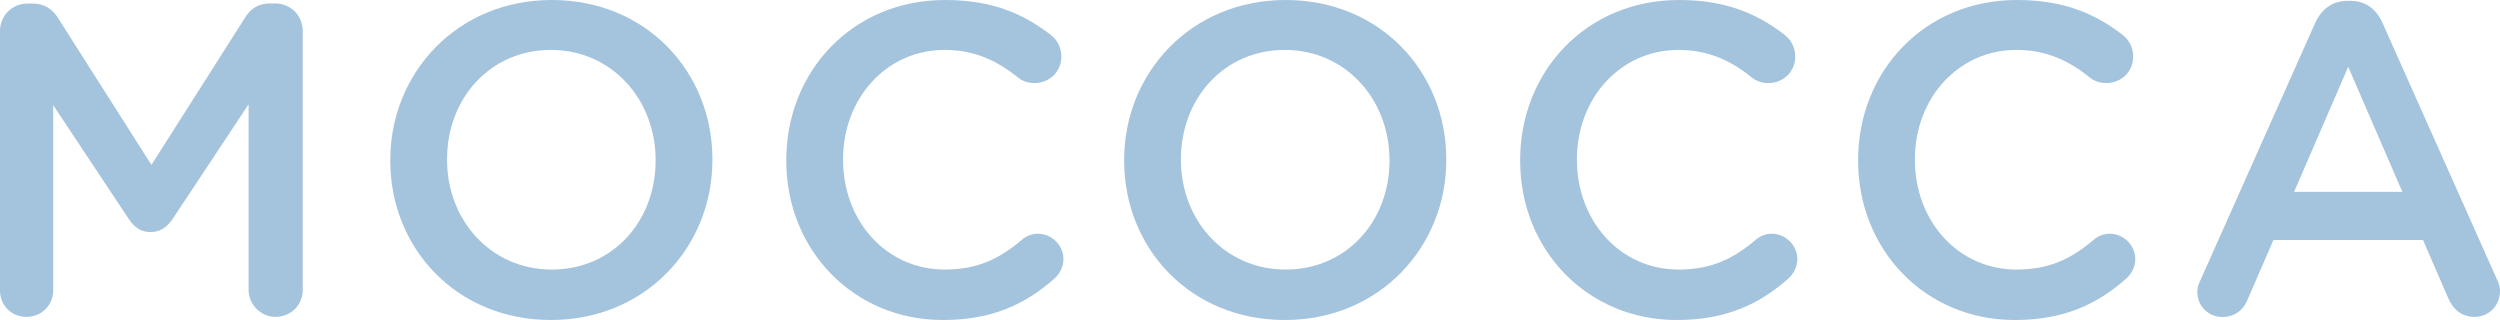 <svg xmlns="http://www.w3.org/2000/svg" fill="none" viewBox="0 0 250 32" height="32" width="250">
<g clip-path="url(#clip0_51_159)">
<path fill="#A4C3DD" d="M0 3.089C0 1.59 1.192 0.356 2.73 0.356H3.303C4.495 0.356 5.287 0.978 5.815 1.819L15.142 16.489L24.505 1.764C25.078 0.832 25.87 0.347 26.971 0.347H27.544C29.082 0.347 30.274 1.581 30.274 3.089V28.993C30.274 30.492 29.082 31.689 27.544 31.689C26.088 31.689 24.86 30.455 24.86 28.993V10.429L17.335 21.79C16.761 22.677 16.061 23.207 15.051 23.207C14.04 23.207 13.376 22.677 12.803 21.79L5.323 10.52V29.038C5.323 30.538 4.131 31.689 2.639 31.689C1.147 31.689 0 30.538 0 29.038L0 3.089Z"></path>
<path fill="#A4C3DD" d="M39.028 16.087V15.995C39.028 7.294 45.716 0 55.179 0C64.643 0 71.24 7.203 71.24 15.913V16.005C71.24 24.715 64.552 32 55.089 32C45.625 32 39.028 24.797 39.028 16.087ZM65.562 16.087V15.995C65.562 9.981 61.203 4.991 55.089 4.991C48.974 4.991 44.706 9.899 44.706 15.904V15.995C44.706 22.01 49.065 26.955 55.179 26.955C61.294 26.955 65.562 22.092 65.562 16.078V16.087Z"></path>
<path fill="#A4C3DD" d="M78.629 16.087V15.995C78.629 7.203 85.181 0 94.517 0C99.267 0 102.397 1.417 105.081 3.492C105.654 3.93 106.137 4.689 106.137 5.658C106.137 7.157 104.945 8.308 103.452 8.308C102.706 8.308 102.178 8.043 101.824 7.778C99.713 6.051 97.419 4.991 94.471 4.991C88.62 4.991 84.307 9.853 84.307 15.904V15.995C84.307 22.046 88.575 26.955 94.471 26.955C97.729 26.955 99.931 25.894 102.169 23.993C102.57 23.637 103.134 23.372 103.798 23.372C105.163 23.372 106.346 24.523 106.346 25.894C106.346 26.735 105.946 27.393 105.463 27.841C102.561 30.401 99.257 32 94.289 32C85.317 32 78.629 24.971 78.629 16.087Z"></path>
<path fill="#A4C3DD" d="M112.415 16.087V15.995C112.415 7.285 119.103 0 128.567 0C138.03 0 144.628 7.203 144.628 15.913V16.005C144.628 24.715 137.939 32 128.476 32C119.012 32 112.415 24.797 112.415 16.087ZM138.949 16.087V15.995C138.949 9.981 134.591 4.991 128.476 4.991C122.361 4.991 118.093 9.899 118.093 15.904V15.995C118.093 22.01 122.452 26.955 128.567 26.955C134.682 26.955 138.949 22.092 138.949 16.078V16.087Z"></path>
<path fill="#A4C3DD" d="M152.016 16.087V15.995C152.016 7.203 158.577 0 167.904 0C172.654 0 175.784 1.417 178.469 3.492C179.042 3.93 179.524 4.689 179.524 5.658C179.524 7.157 178.332 8.308 176.84 8.308C176.094 8.308 175.566 8.043 175.211 7.778C173.1 6.051 170.807 4.991 167.859 4.991C162.008 4.991 157.694 9.853 157.694 15.904V15.995C157.694 22.046 161.962 26.955 167.859 26.955C171.116 26.955 173.318 25.894 175.557 23.993C175.957 23.637 176.521 23.372 177.186 23.372C178.551 23.372 179.733 24.523 179.733 25.894C179.733 26.735 179.333 27.393 178.851 27.841C175.948 30.401 172.645 32 167.677 32C158.705 32 152.016 24.971 152.016 16.087Z"></path>
<path fill="#A4C3DD" d="M185.812 16.087V15.995C185.812 7.203 192.373 0 201.7 0C206.45 0 209.58 1.417 212.264 3.492C212.838 3.93 213.32 4.689 213.32 5.658C213.32 7.157 212.128 8.308 210.635 8.308C209.889 8.308 209.362 8.043 209.007 7.778C206.896 6.051 204.603 4.991 201.654 4.991C195.803 4.991 191.49 9.853 191.49 15.904V15.995C191.49 22.046 195.758 26.955 201.654 26.955C204.912 26.955 207.114 25.894 209.352 23.993C209.744 23.637 210.317 23.372 210.981 23.372C212.346 23.372 213.529 24.523 213.529 25.894C213.529 26.735 213.129 27.393 212.646 27.841C209.744 30.401 206.441 32 201.472 32C192.5 32 185.812 24.971 185.812 16.087Z"></path>
<path fill="#A4C3DD" d="M220.081 27.933L231.519 2.294C232.138 0.923 233.239 0.082 234.776 0.082H235.04C236.578 0.082 237.634 0.923 238.252 2.294L249.691 27.933C249.909 28.335 250 28.728 250 29.084C250 30.547 248.899 31.689 247.452 31.689C246.178 31.689 245.295 30.94 244.813 29.788L242.302 24.002H227.342L224.749 29.971C224.312 31.077 223.384 31.698 222.237 31.698C220.827 31.698 219.726 30.592 219.726 29.176C219.726 28.773 219.853 28.381 220.081 27.942V27.933ZM240.236 19.185L234.822 6.682L229.408 19.185H240.236Z"></path>
</g>
<defs>
<clipPath id="clip0_51_159">
<rect fill="white" height="32" width="250"></rect>
</clipPath>
</defs>
</svg>
